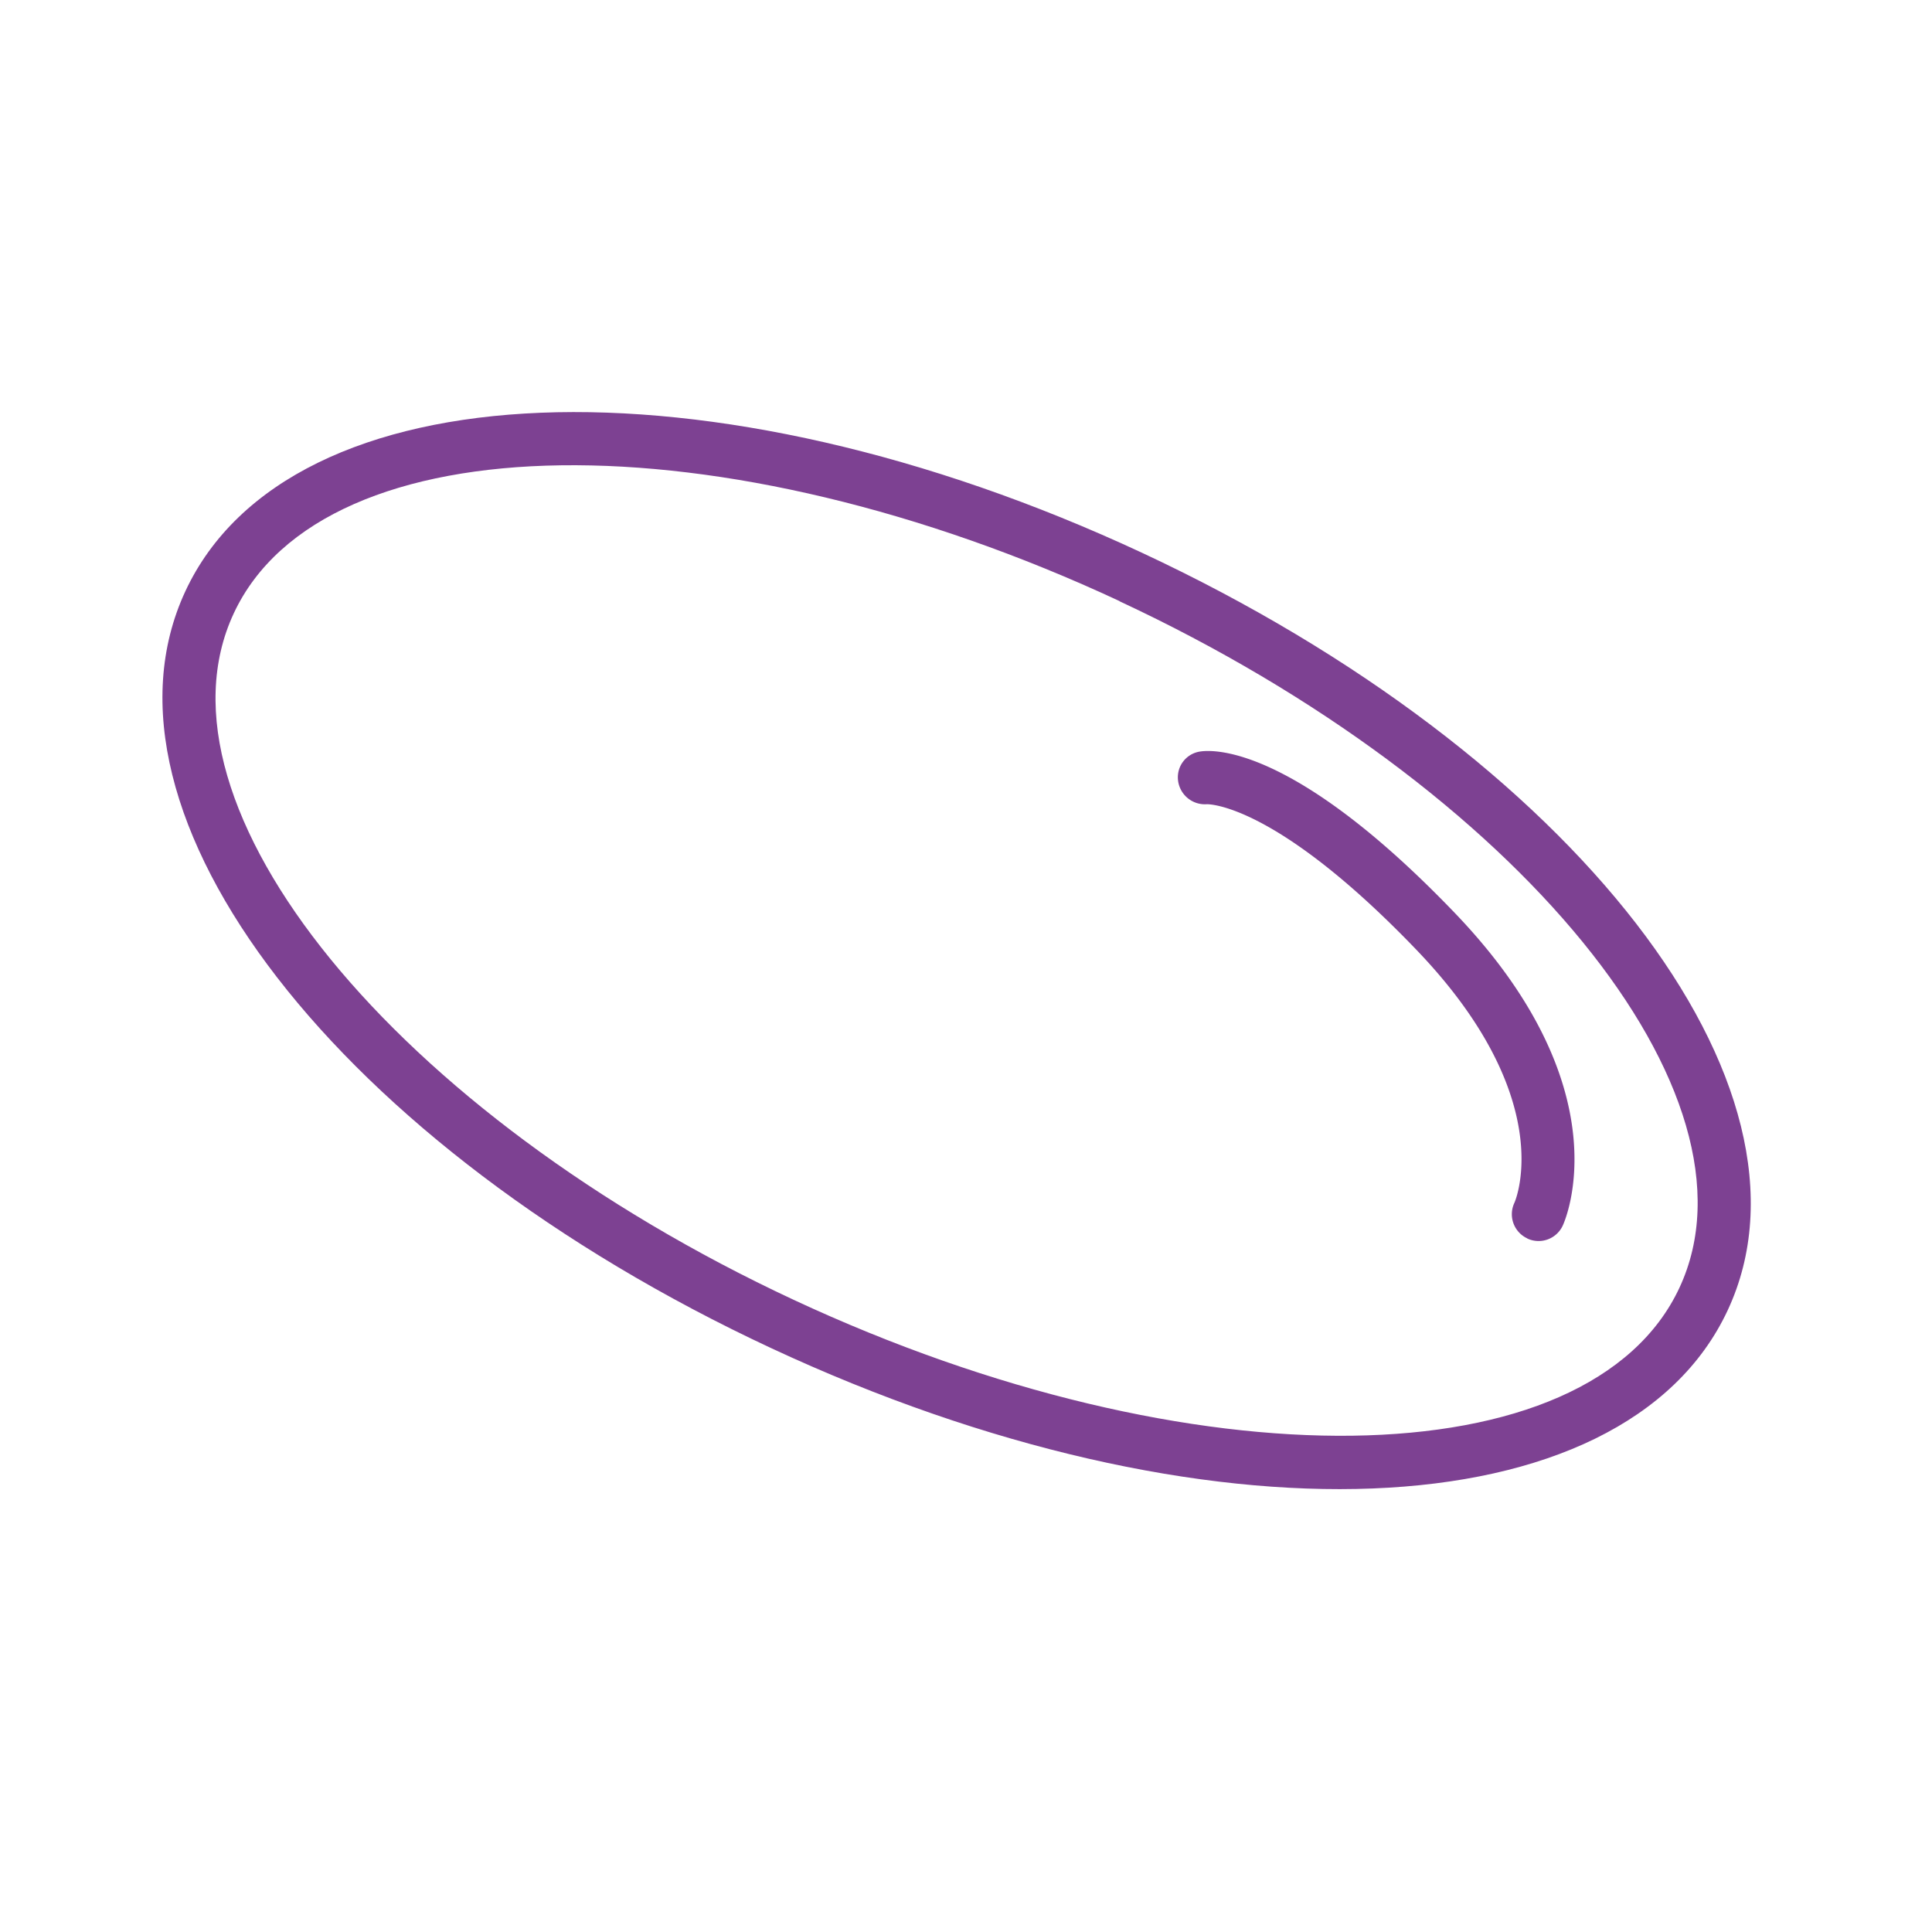 <svg xmlns="http://www.w3.org/2000/svg" xmlns:xlink="http://www.w3.org/1999/xlink" width="50" height="50" viewBox="0 0 50 50">
  <defs>
    <clipPath id="clip-path">
      <rect id="Rectangle_1527" data-name="Rectangle 1527" width="50" height="50" transform="translate(13916 2141)" fill="#fff"/>
    </clipPath>
  </defs>
  <g id="icon_sklad1" transform="translate(-13916 -2141)" clip-path="url(#clip-path)">
    <g id="Group_12780" data-name="Group 12780" transform="translate(13688.757 387.202)">
      <path id="Path_3221" data-name="Path 3221" d="M31.919,37.751C19.571,37.751,9.9,32.763,9.9,26.4S19.571,15.04,31.919,15.04,53.94,20.028,53.94,26.4,44.268,37.751,31.919,37.751m0-21.332c-11.382,0-20.642,4.476-20.642,9.977s9.26,9.976,20.642,9.976S52.562,31.9,52.562,26.4s-9.26-9.977-20.643-9.977" transform="translate(234.227 1740.984) rotate(25)" fill="#7d4192"/>
      <path id="Path_3222" data-name="Path 3222" d="M48.451,26.907a.689.689,0,0,1-.689-.689c0-.113-.129-2.956-5.071-4.869s-6.491-1.127-6.507-1.118a.7.7,0,0,1-.931-.245.674.674,0,0,1,.2-.919c.315-.212,2.18-1.156,7.741,1,5.883,2.279,5.951,6,5.951,6.154a.689.689,0,0,1-.689.689" transform="translate(234.227 1740.984) rotate(25)" fill="#7d4192"/>
    </g>
  </g>
</svg>
